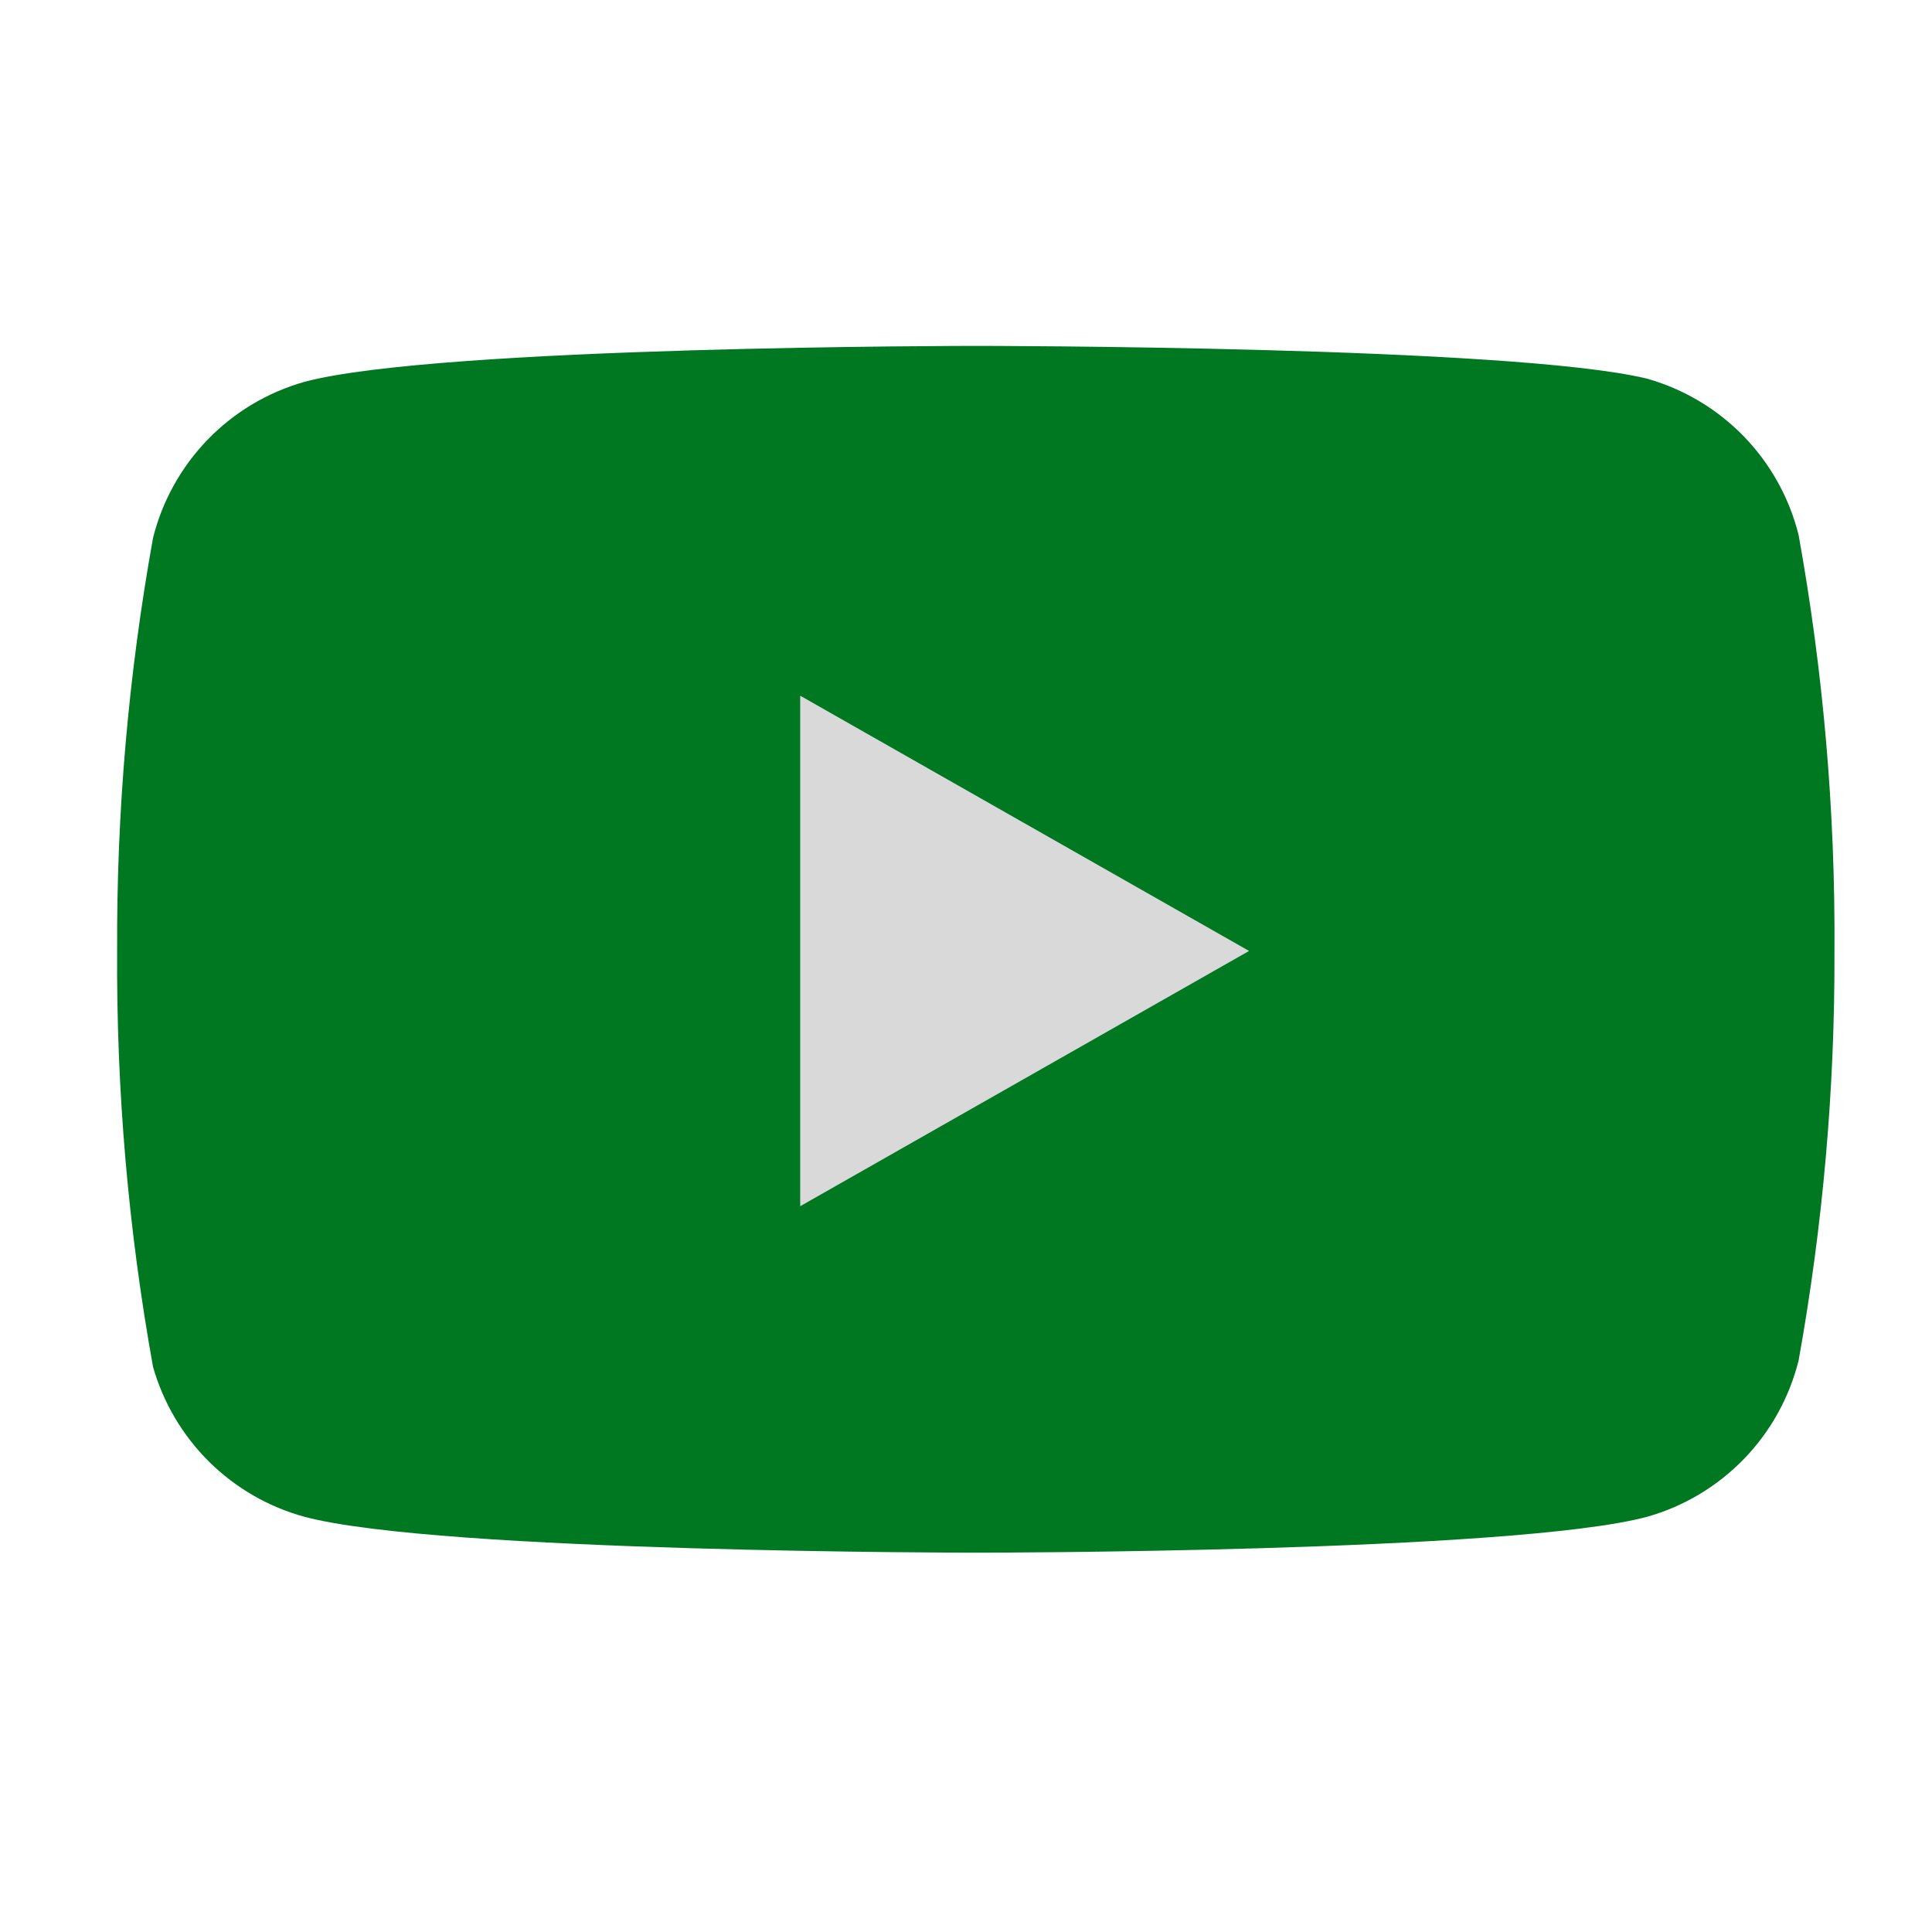 <svg width="33" height="33" viewBox="0 0 33 33" fill="none" xmlns="http://www.w3.org/2000/svg">
<path d="M30.721 9.135C30.562 8.502 30.24 7.922 29.786 7.454C29.331 6.986 28.762 6.646 28.134 6.468C25.841 5.908 16.667 5.908 16.667 5.908C16.667 5.908 7.494 5.908 5.201 6.522C4.573 6.699 4.003 7.039 3.549 7.507C3.095 7.976 2.772 8.555 2.614 9.188C2.194 11.516 1.989 13.877 2.001 16.241C1.986 18.624 2.191 21.003 2.614 23.348C2.789 23.961 3.119 24.519 3.572 24.968C4.025 25.416 4.586 25.74 5.201 25.908C7.494 26.521 16.667 26.521 16.667 26.521C16.667 26.521 25.841 26.521 28.134 25.908C28.762 25.731 29.331 25.39 29.786 24.922C30.24 24.454 30.562 23.874 30.721 23.241C31.137 20.932 31.343 18.589 31.334 16.241C31.349 13.859 31.144 11.48 30.721 9.135Z" fill="#007822"/>
<path d="M13.668 20.603L21.335 16.243L13.668 11.883V20.603Z" fill="#D9D9D9"/>
</svg>

